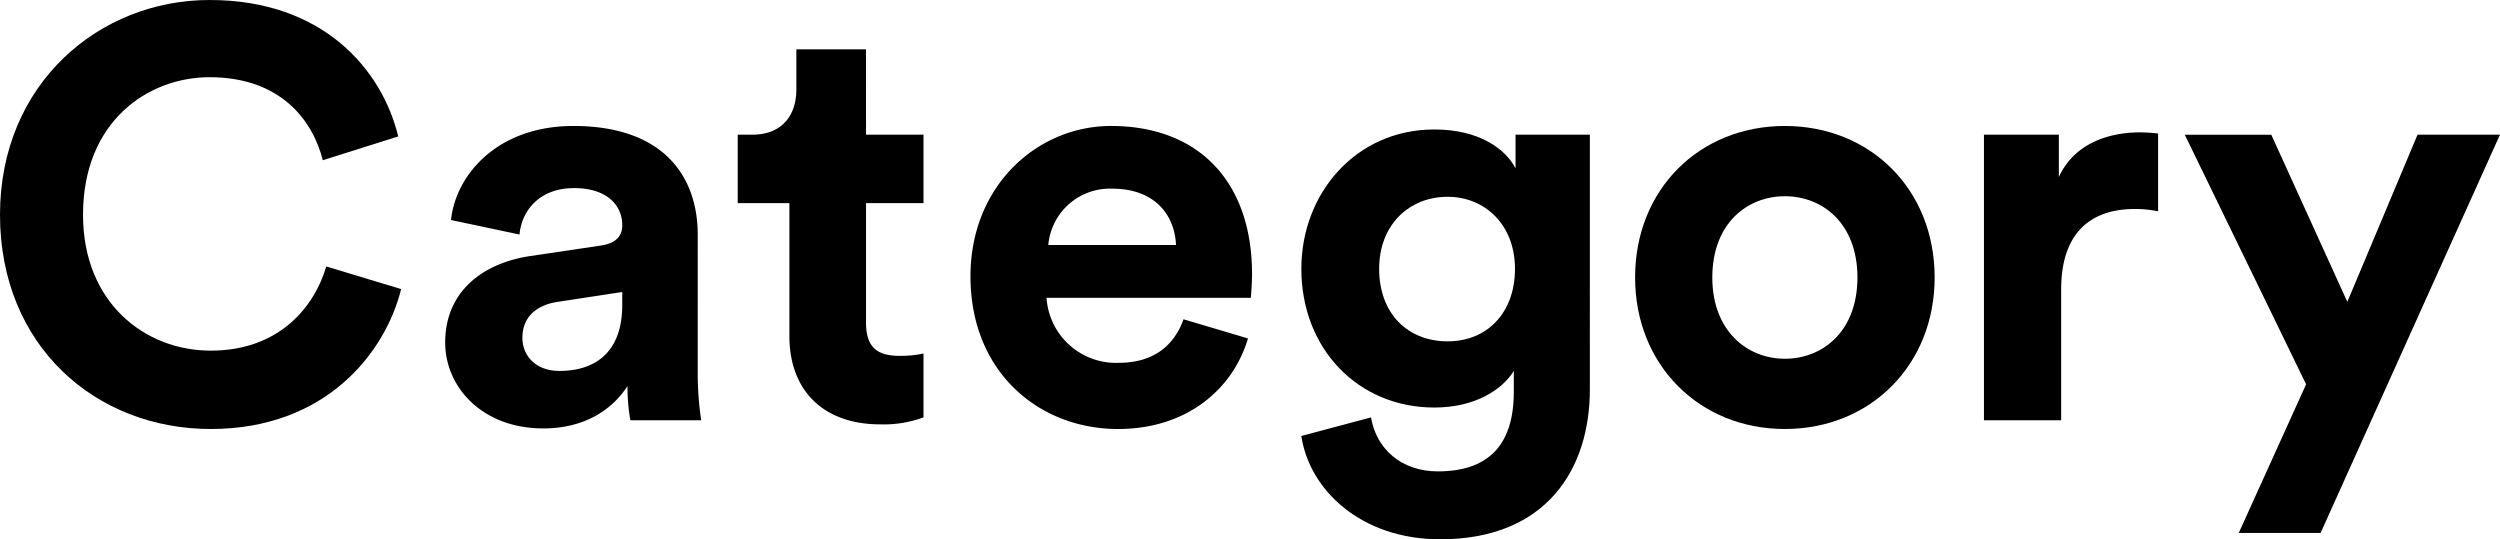 <svg xmlns="http://www.w3.org/2000/svg" xmlns:xlink="http://www.w3.org/1999/xlink" width="301.489" height="65.037" viewBox="0 0 301.489 65.037">
  <defs>
    <clipPath id="clip-path">
      <rect id="長方形_149" data-name="長方形 149" width="301.489" height="65.037" transform="translate(0 0)" fill="none"/>
    </clipPath>
  </defs>
  <g id="グループ_396" data-name="グループ 396" transform="translate(0 0)">
    <g id="グループ_395" data-name="グループ 395" clip-path="url(#clip-path)">
      <path id="パス_195" data-name="パス 195" d="M0,25.9C0,10.081,11.971,0,25.272,0,38.994,0,46.064,8.4,48.025,16.452l-9.1,2.87c-1.19-4.761-5.041-10.011-13.652-10.011-7.42,0-15.261,5.321-15.261,16.592,0,10.57,7.421,16.382,15.4,16.382,8.47,0,12.6-5.531,13.931-10.152l9.031,2.731c-1.89,7.631-9.031,16.871-22.962,16.871C11.551,51.735,0,41.724,0,25.9"/>
      <path id="パス_196" data-name="パス 196" d="M63.98,30.873l8.471-1.26c1.96-.28,2.59-1.259,2.59-2.45,0-2.45-1.89-4.48-5.811-4.48-4.06,0-6.3,2.589-6.581,5.6l-8.26-1.75c.56-5.39,5.53-11.341,14.771-11.341,10.921,0,14.982,6.161,14.982,13.091V45.225a38.594,38.594,0,0,0,.42,5.461H76.021a23.344,23.344,0,0,1-.35-4.131c-1.75,2.73-5.041,5.111-10.151,5.111-7.351,0-11.832-4.971-11.832-10.361,0-6.161,4.551-9.591,10.292-10.432m11.061,5.881v-1.54L67.27,36.4c-2.38.35-4.271,1.68-4.271,4.34,0,2.031,1.471,3.991,4.481,3.991,3.92,0,7.561-1.89,7.561-7.981"/>
      <path id="パス_197" data-name="パス 197" d="M104.439,16.242h6.931V24.5h-6.931V38.924c0,3.01,1.4,3.991,4.061,3.991a13.578,13.578,0,0,0,2.87-.28v7.7a13.833,13.833,0,0,1-5.251.84c-6.72,0-10.921-3.991-10.921-10.642V24.5H88.967V16.242h1.751c3.64,0,5.32-2.381,5.32-5.461V5.951h8.4Z"/>
      <path id="パス_198" data-name="パス 198" d="M150.5,40.814c-1.75,5.952-7.211,10.921-15.682,10.921-9.451,0-17.782-6.79-17.782-18.411,0-10.991,8.121-18.133,16.942-18.133,10.641,0,17.012,6.791,17.012,17.853,0,1.33-.14,2.731-.14,2.87H126.208a8.389,8.389,0,0,0,8.681,7.841c4.341,0,6.721-2.17,7.841-5.251ZM141.82,29.543c-.14-3.43-2.38-6.79-7.7-6.79a7.452,7.452,0,0,0-7.7,6.79Z"/>
      <path id="パス_199" data-name="パス 199" d="M165.338,50.336c.63,3.78,3.64,6.51,8.05,6.51,5.881,0,9.171-2.94,9.171-9.591v-2.52c-1.4,2.241-4.62,4.411-9.591,4.411-9.171,0-16.032-7.072-16.032-16.732,0-9.1,6.581-16.8,16.032-16.8,5.461,0,8.611,2.38,9.8,4.691V16.242h8.961V46.976c0,9.45-5.11,18.061-18.062,18.061-9.45,0-15.751-5.881-16.732-12.461ZM182.7,32.414c0-5.321-3.64-8.682-8.121-8.682-4.62,0-8.26,3.361-8.26,8.682,0,5.391,3.43,8.75,8.26,8.75,4.761,0,8.121-3.43,8.121-8.75"/>
      <path id="パス_200" data-name="パス 200" d="M233.309,33.464c0,10.571-7.771,18.271-18.062,18.271s-18.061-7.7-18.061-18.271c0-10.642,7.77-18.272,18.061-18.272s18.062,7.63,18.062,18.272m-9.31,0c0-6.511-4.2-9.8-8.752-9.8s-8.75,3.29-8.75,9.8c0,6.441,4.2,9.8,8.75,9.8s8.752-3.29,8.752-9.8"/>
      <path id="パス_201" data-name="パス 201" d="M260.258,25.482a14.011,14.011,0,0,0-2.8-.279c-4.761,0-8.891,2.309-8.891,9.73V50.685h-9.311V16.242h9.031v5.11c2.1-4.551,6.861-5.39,9.8-5.39a21.494,21.494,0,0,1,2.17.139Z"/>
      <path id="パス_202" data-name="パス 202" d="M269.985,64.267l8.121-17.922-14.631-30.1h10.431L283.077,36.4l8.47-20.162h9.941L279.856,64.267Z"/>
    </g>
  </g>
</svg>
